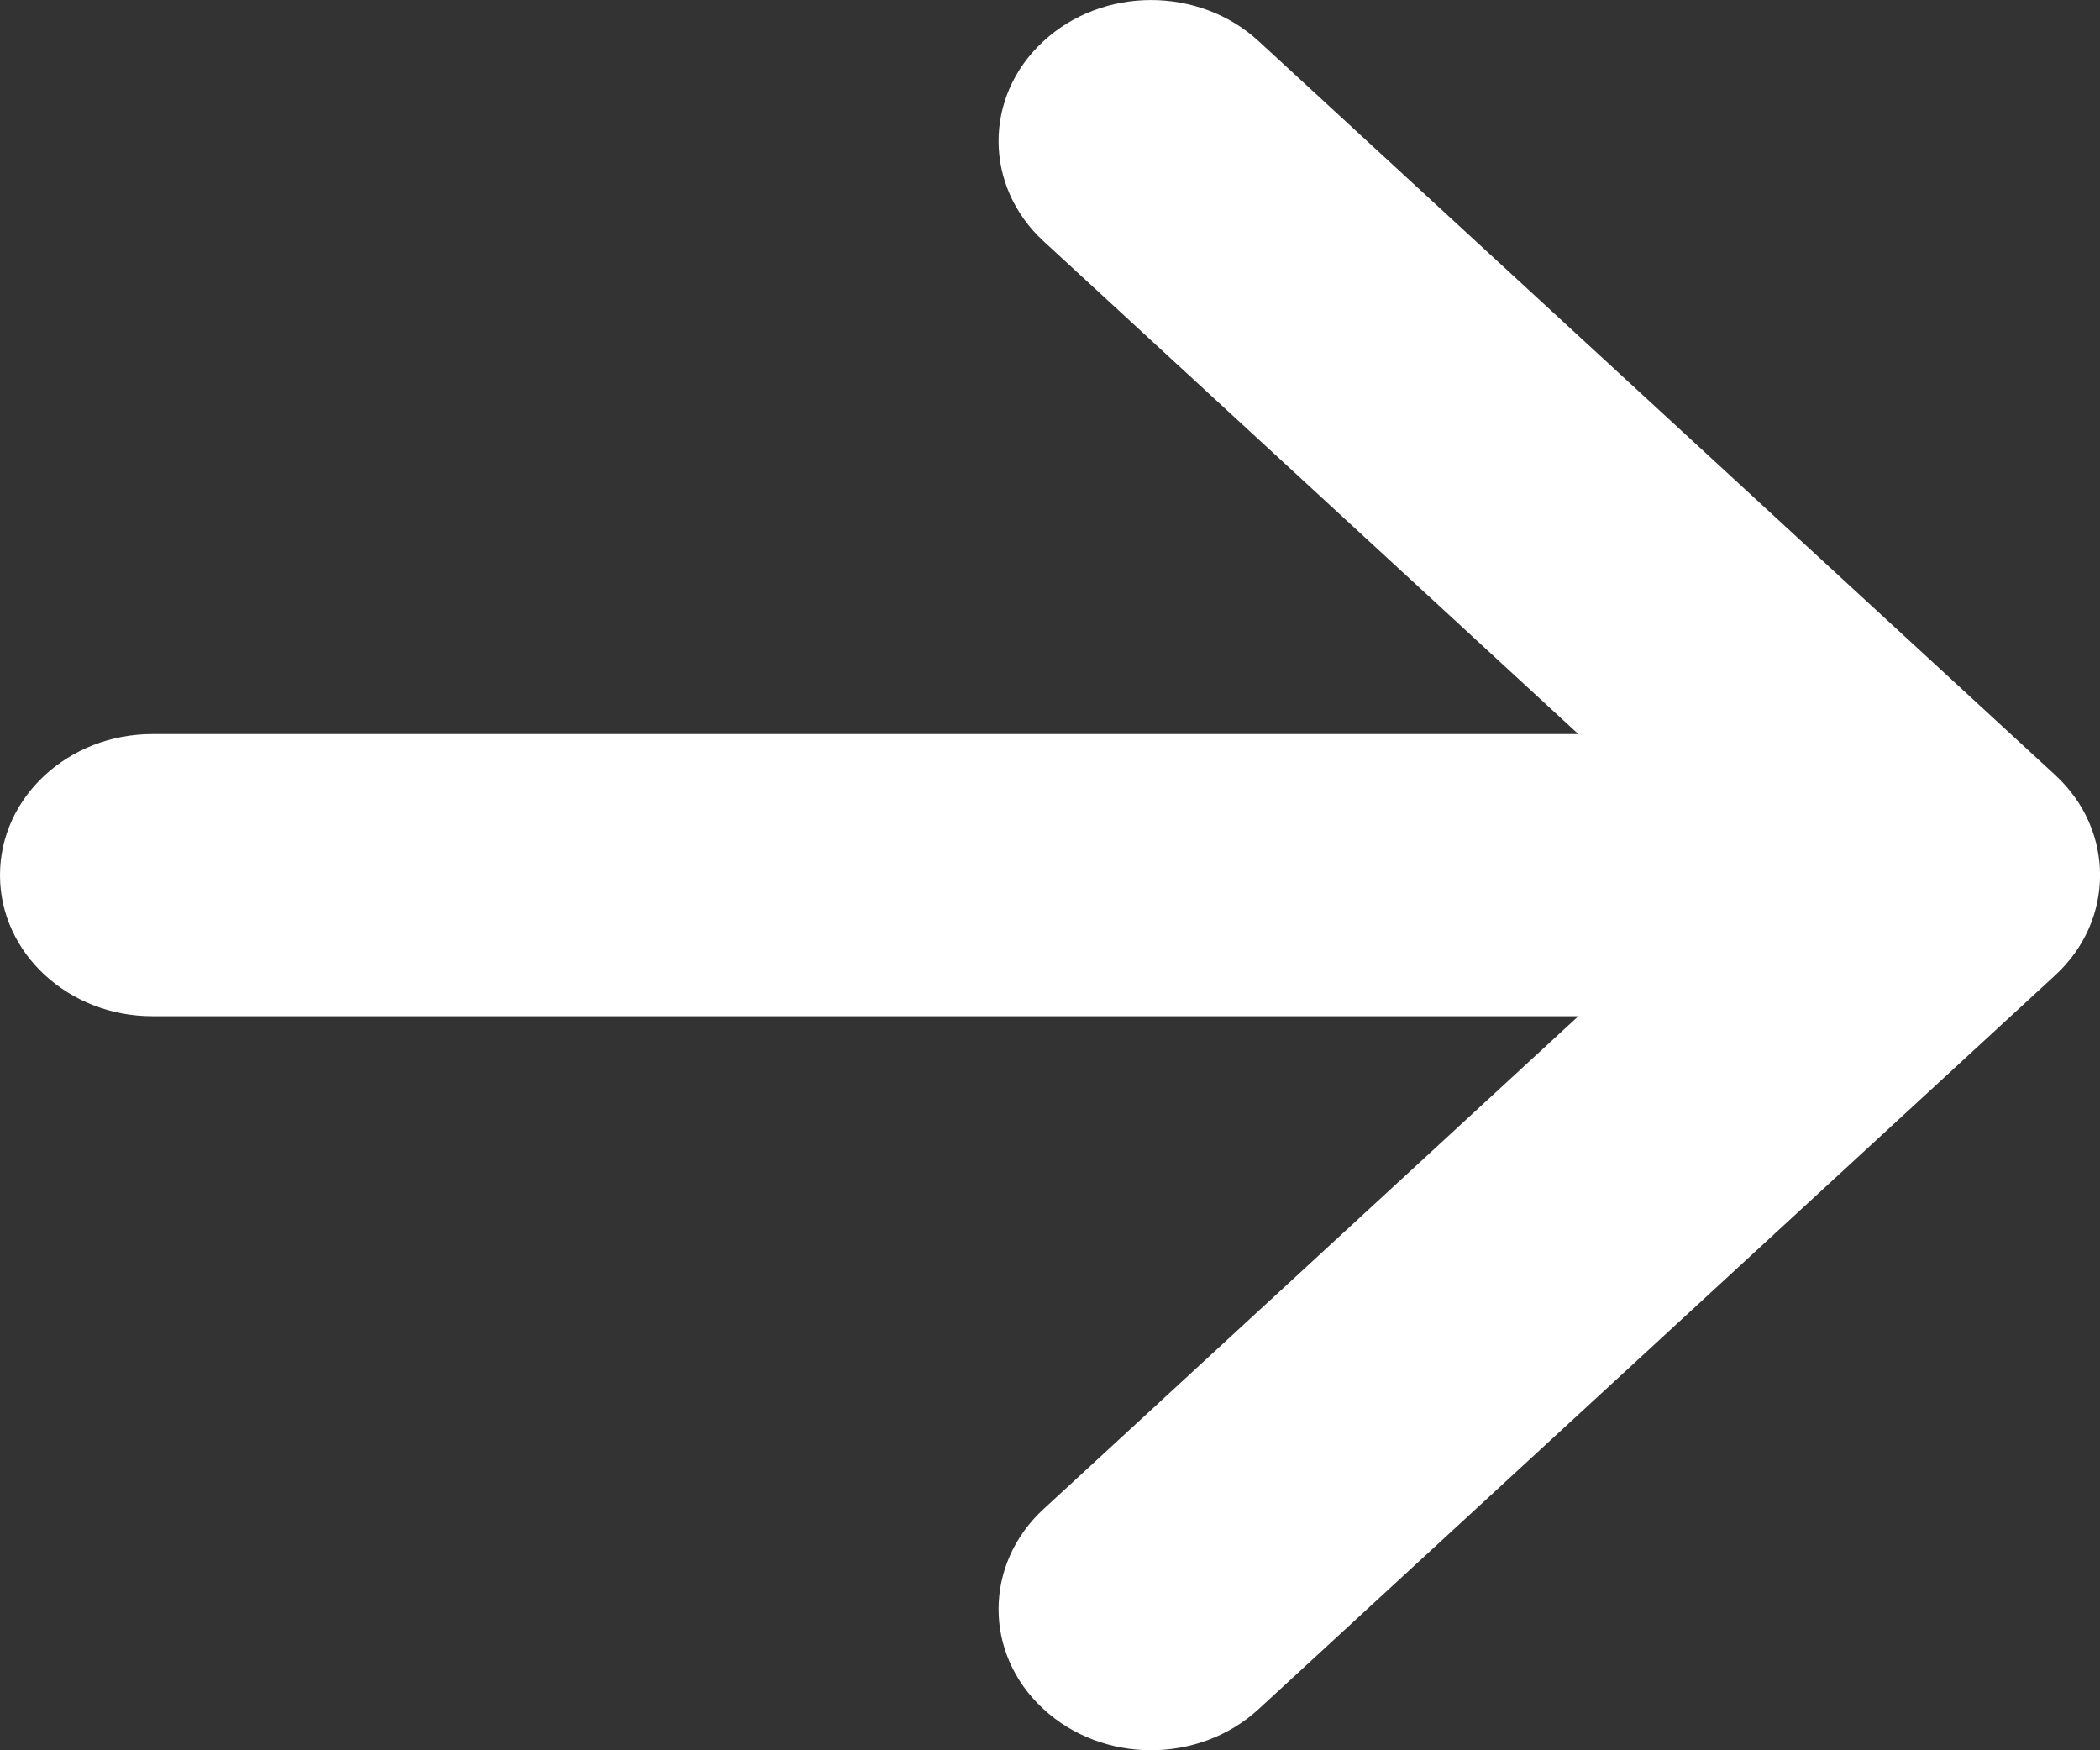 <svg width="12" height="10" viewBox="0 0 12 10" fill="none" xmlns="http://www.w3.org/2000/svg">
<rect x="0" y="0" width="12" height="10" fill="#333333" stroke="none"/>
<path d="M11.745 4.429L11.744 4.428L7.192 0.235C6.851 -0.079 6.299 -0.078 5.96 0.238C5.62 0.553 5.622 1.064 5.963 1.378L9.019 4.194H0.871C0.39 4.194 0 4.555 0 5C0 5.445 0.39 5.806 0.871 5.806H9.019L5.963 8.622C5.622 8.936 5.62 9.447 5.96 9.762C6.299 10.078 6.851 10.079 7.192 9.765L11.744 5.572L11.745 5.571C12.086 5.256 12.085 4.743 11.745 4.429Z" fill="white"/>
</svg>
